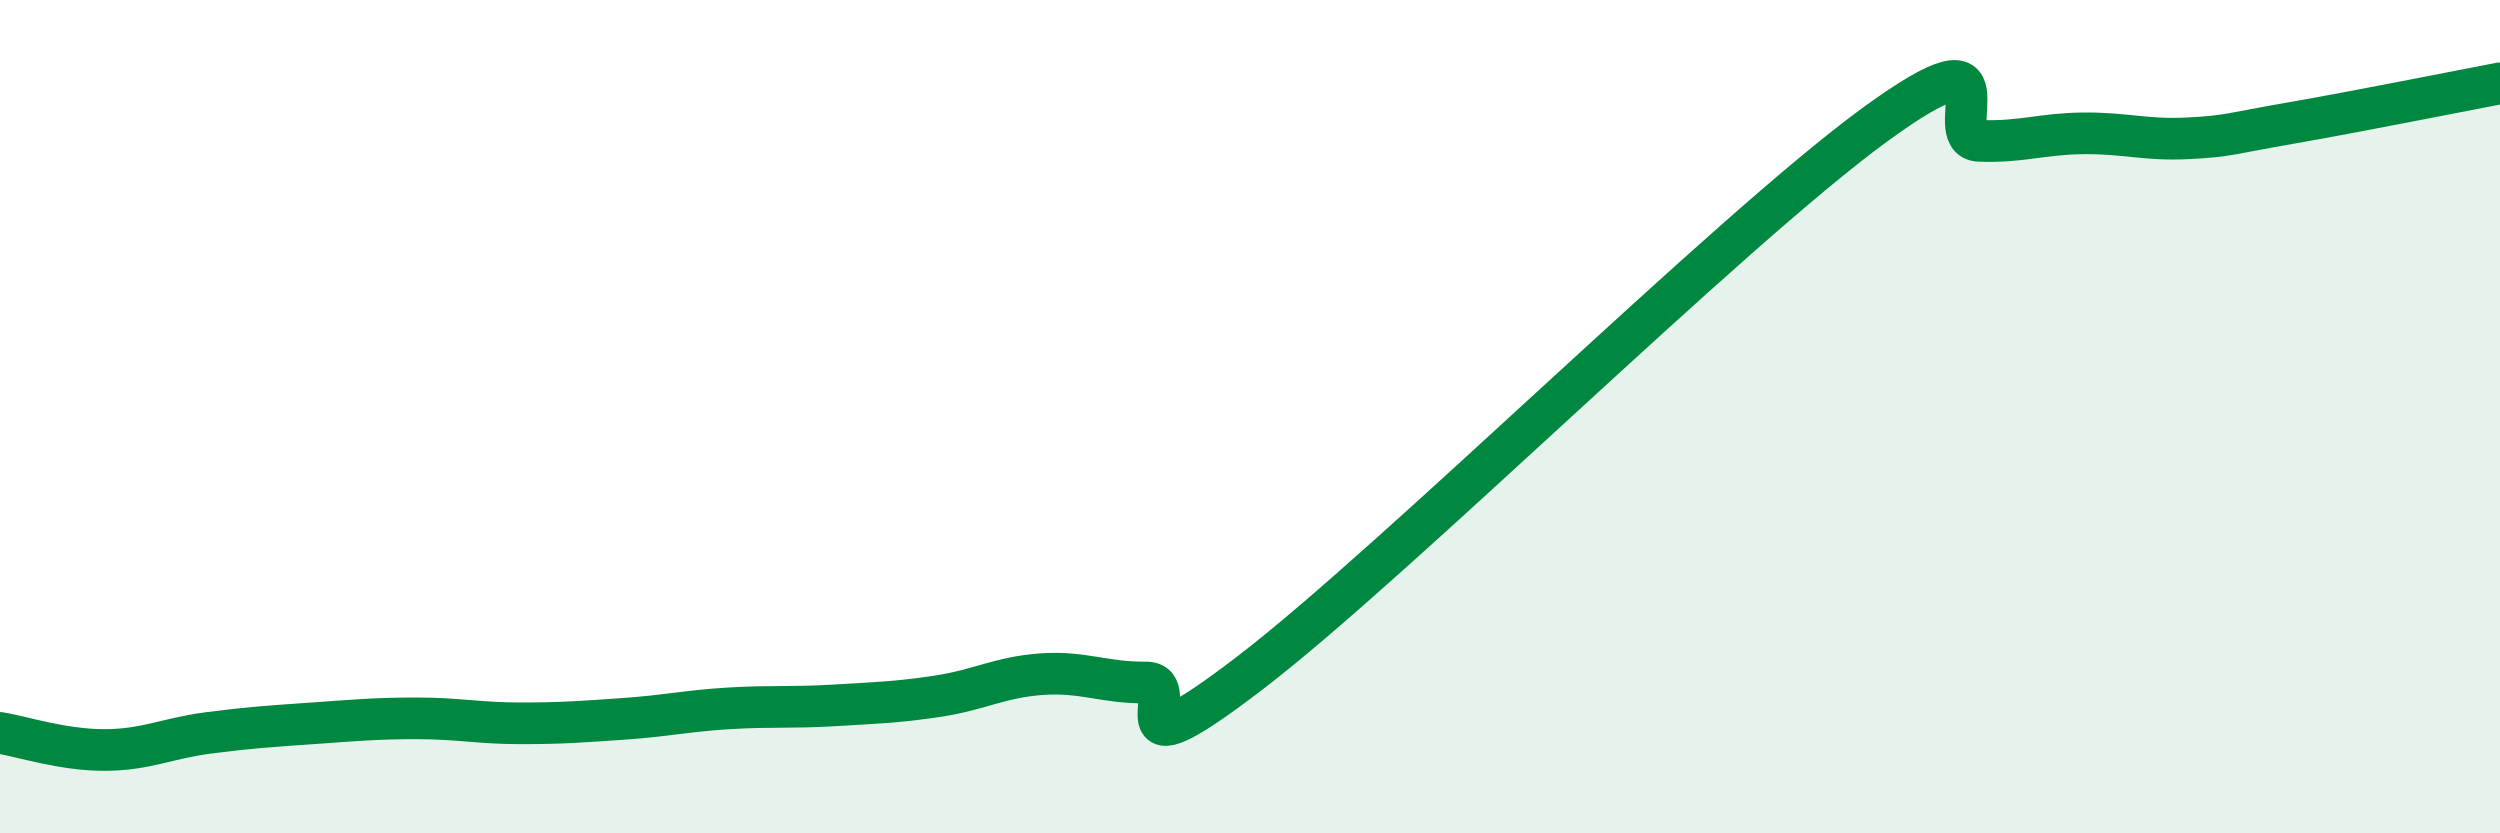 
    <svg width="60" height="20" viewBox="0 0 60 20" xmlns="http://www.w3.org/2000/svg">
      <path
        d="M 0,17.59 C 0.5,17.67 1.5,18 2.5,18 C 3.5,18 4,17.72 5,17.59 C 6,17.46 6.5,17.43 7.5,17.36 C 8.5,17.29 9,17.24 10,17.24 C 11,17.24 11.5,17.36 12.5,17.36 C 13.5,17.36 14,17.32 15,17.25 C 16,17.18 16.5,17.06 17.5,17 C 18.5,16.94 19,16.99 20,16.93 C 21,16.87 21.5,16.86 22.5,16.71 C 23.5,16.56 24,16.25 25,16.18 C 26,16.11 26.5,16.39 27.5,16.38 C 28.5,16.37 26.5,18.83 30,16.15 C 33.5,13.47 41.5,5.54 45,2.99 C 48.5,0.44 46.5,3.34 47.5,3.38 C 48.5,3.42 49,3.21 50,3.2 C 51,3.19 51.5,3.37 52.5,3.32 C 53.5,3.27 53.5,3.21 55,2.95 C 56.5,2.69 59,2.19 60,2L60 20L0 20Z"
        fill="#008740"
        opacity="0.1"
        stroke-linecap="round"
        stroke-linejoin="round"
      />
      <path
        d="M 0,17.59 C 0.5,17.67 1.5,18 2.5,18 C 3.5,18 4,17.72 5,17.59 C 6,17.46 6.5,17.43 7.5,17.36 C 8.5,17.29 9,17.24 10,17.24 C 11,17.24 11.5,17.36 12.5,17.36 C 13.5,17.36 14,17.32 15,17.25 C 16,17.18 16.5,17.06 17.5,17 C 18.5,16.94 19,16.99 20,16.93 C 21,16.87 21.5,16.86 22.5,16.71 C 23.5,16.56 24,16.25 25,16.18 C 26,16.11 26.5,16.39 27.5,16.38 C 28.5,16.37 26.5,18.83 30,16.15 C 33.5,13.47 41.5,5.54 45,2.99 C 48.5,0.44 46.5,3.34 47.5,3.38 C 48.5,3.42 49,3.21 50,3.2 C 51,3.19 51.5,3.37 52.5,3.32 C 53.5,3.27 53.5,3.21 55,2.95 C 56.5,2.69 59,2.19 60,2"
        stroke="#008740"
        stroke-width="1"
        fill="none"
        stroke-linecap="round"
        stroke-linejoin="round"
      />
    </svg>
  